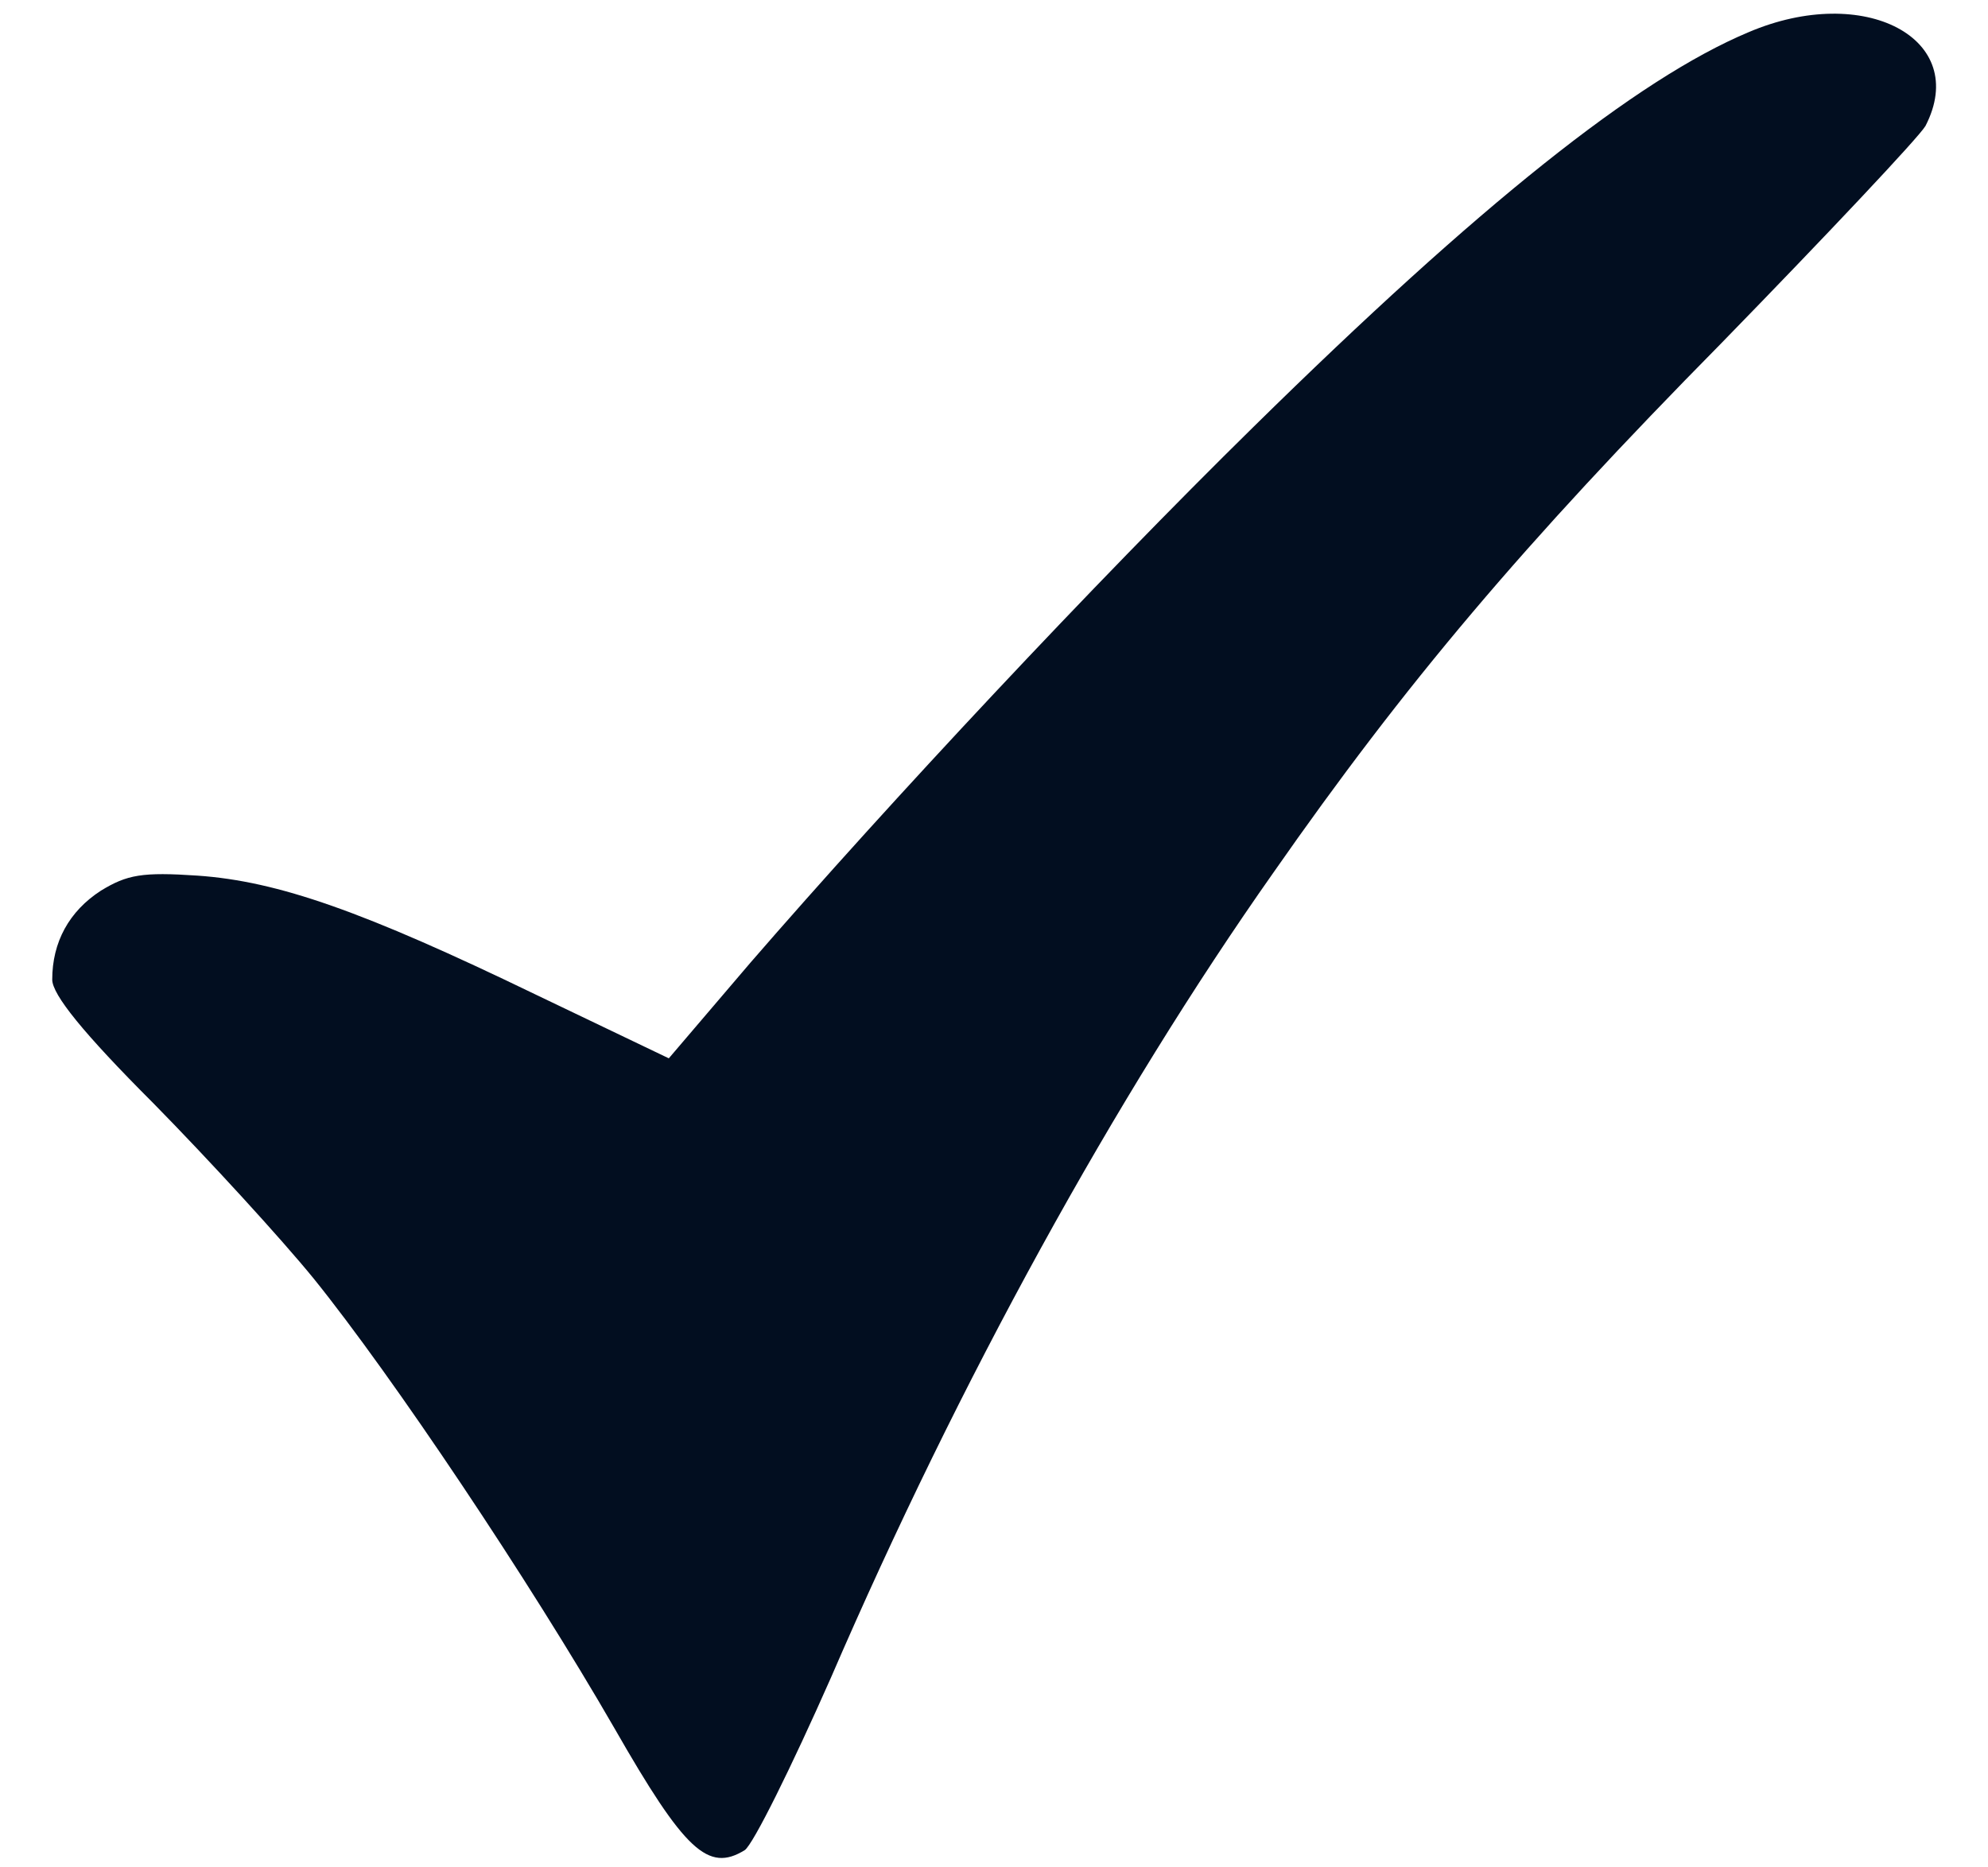 <?xml version="1.0" encoding="UTF-8"?> <svg xmlns="http://www.w3.org/2000/svg" width="33" height="31" viewBox="0 0 33 31" fill="none"><path d="M29.022 0.536C27.171 1.314 24.558 3.398 20.809 7.085C18.149 9.698 14.773 13.307 12.456 15.982L11.102 17.569L8.893 16.511C6.031 15.127 4.616 14.629 3.278 14.536C2.36 14.474 2.111 14.52 1.676 14.785C1.147 15.127 0.867 15.64 0.867 16.262C0.867 16.511 1.38 17.149 2.547 18.316C3.464 19.249 4.662 20.556 5.207 21.225C6.513 22.843 8.784 26.234 10.2 28.691C11.367 30.729 11.755 31.087 12.362 30.714C12.502 30.62 13.14 29.329 13.793 27.851C15.924 22.92 18.507 18.223 21.136 14.489C23.329 11.347 25.273 9.045 28.571 5.7C30.329 3.896 31.853 2.278 31.962 2.091C32.709 0.645 30.951 -0.289 29.022 0.536Z" fill="#020E20"></path></svg> 